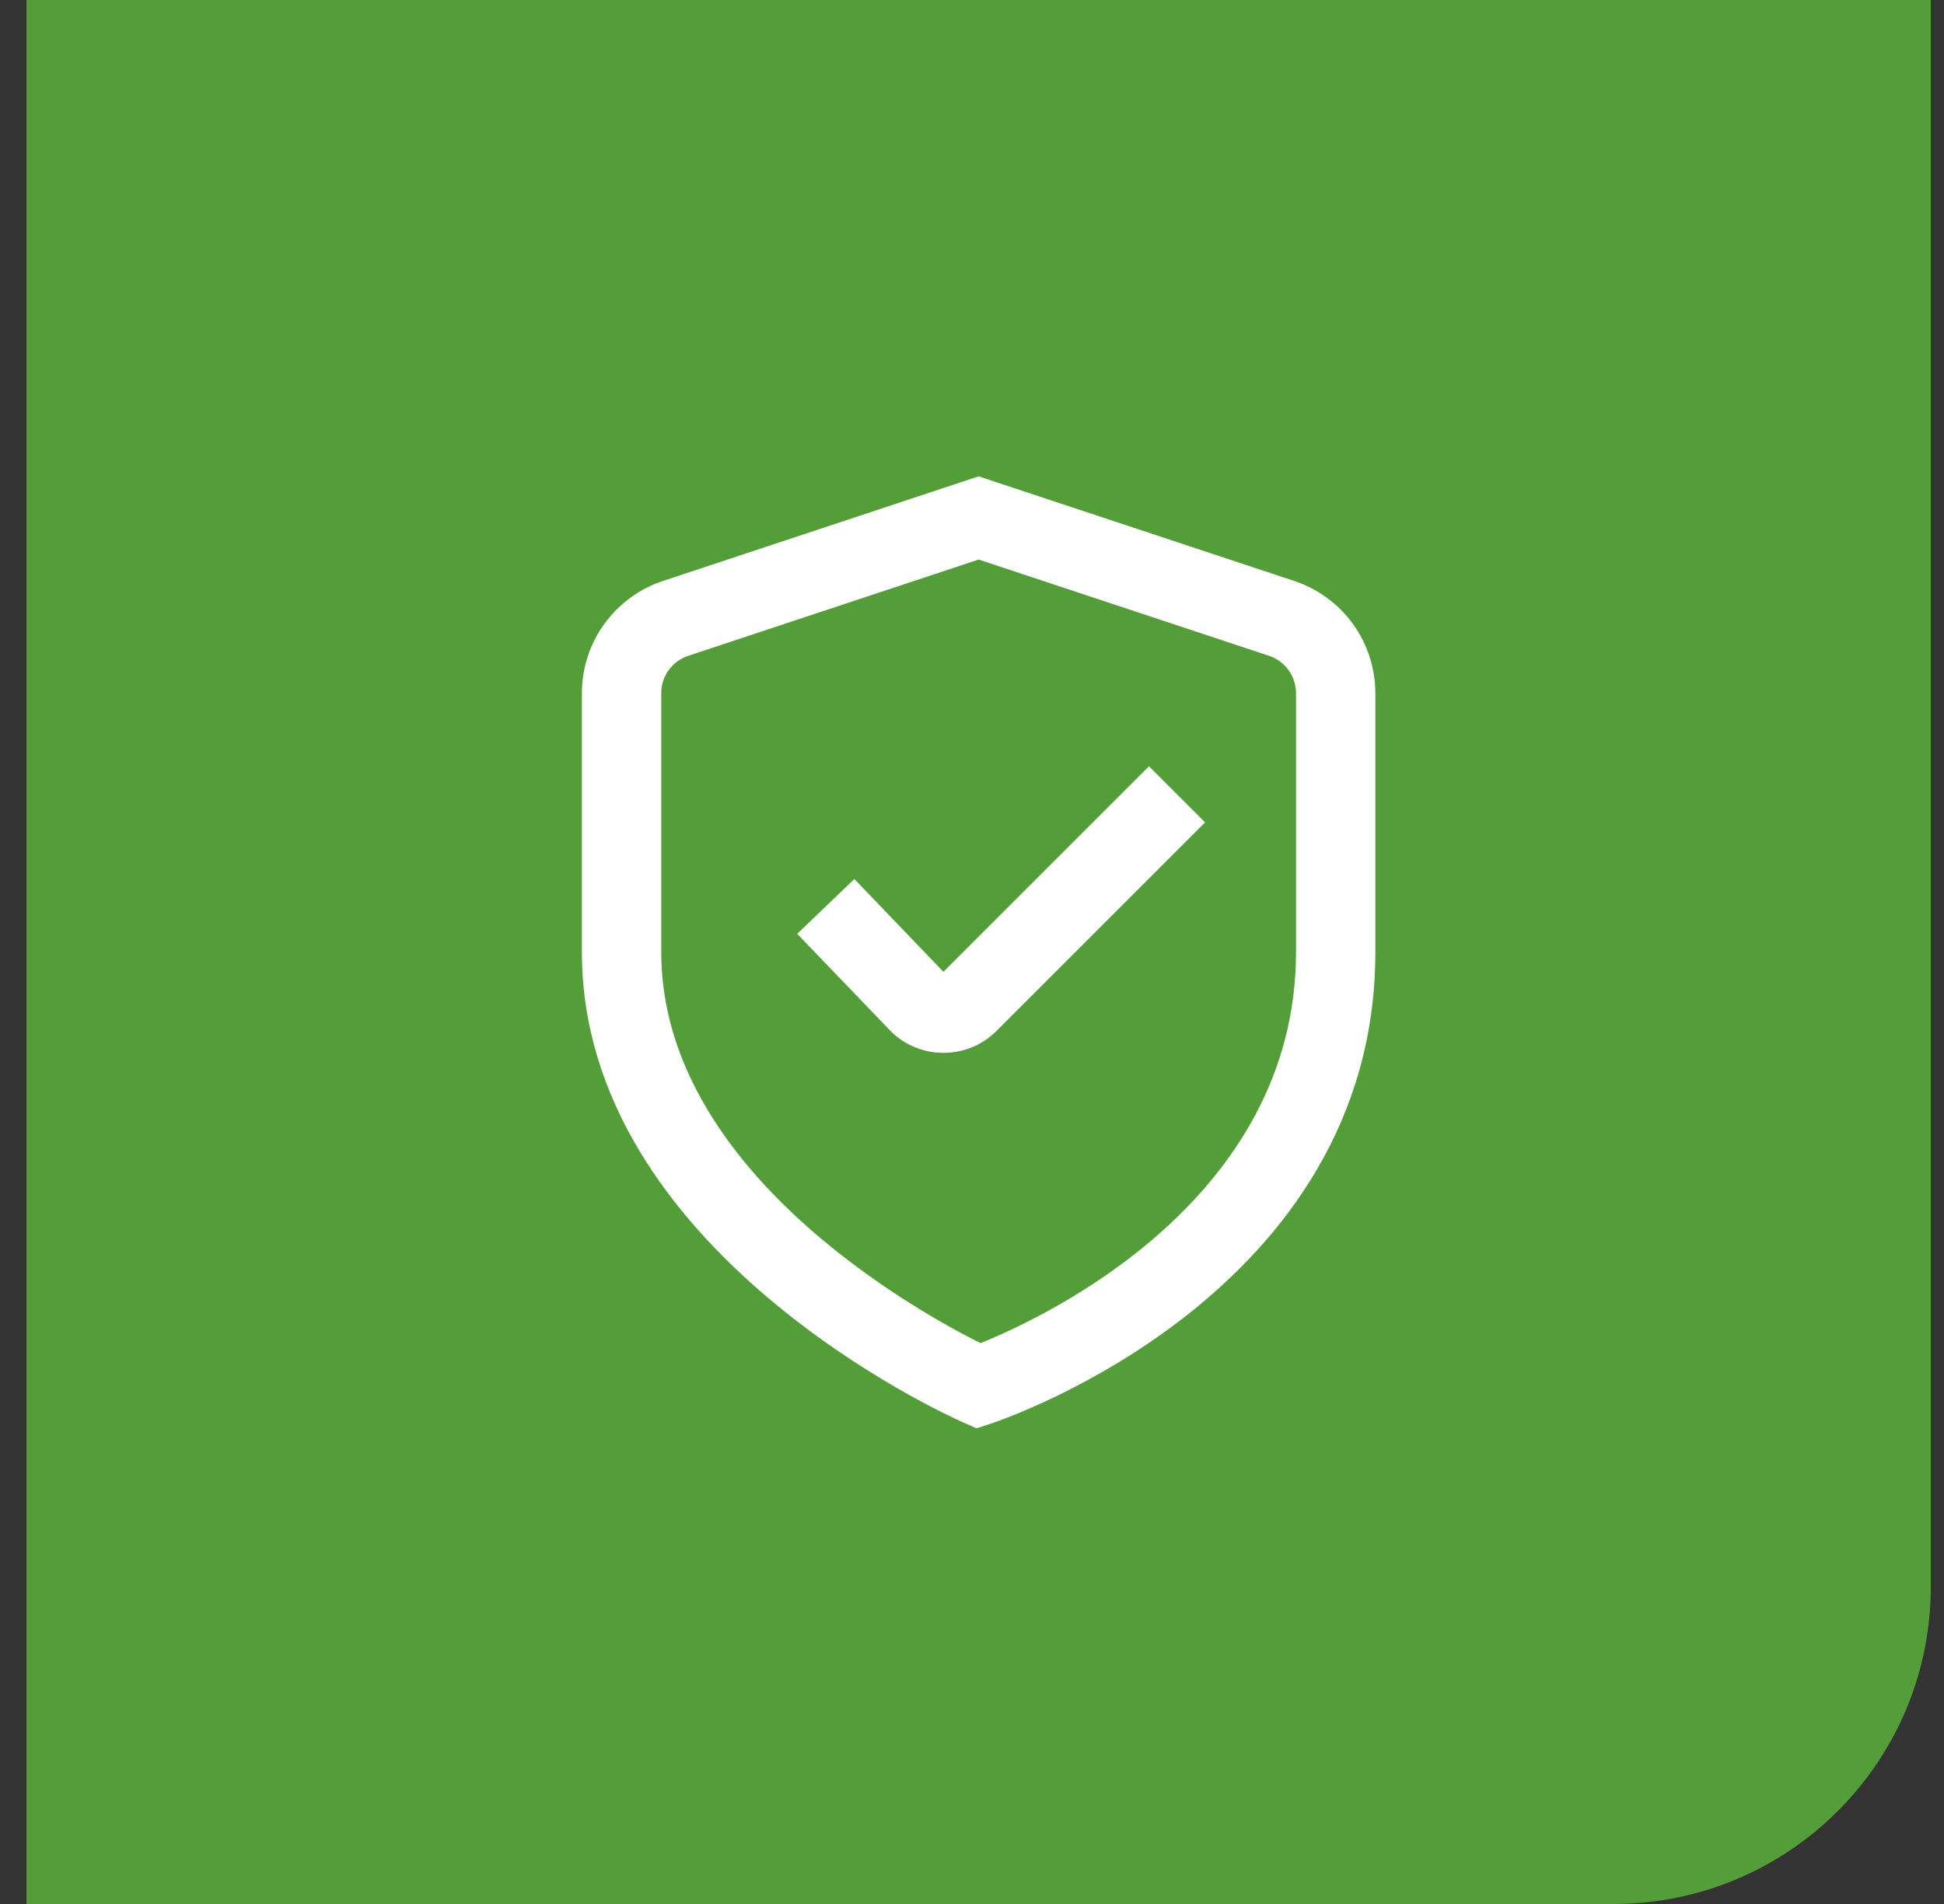 <svg width="49" height="48" viewBox="0 0 49 48" fill="none" xmlns="http://www.w3.org/2000/svg">
<rect x="0" y="0" width="49" height="48" fill="#333333" stroke="none"/>
<path d="M0.667 0H48.667V40C48.667 44.418 45.085 48 40.667 48H0.667V0Z" fill="#549E39"/>
<g clip-path="url(#clip0_711_1987)">
<path d="M24.615 36.009L24.261 35.852C23.867 35.679 14.667 31.524 14.667 24V17.476C14.667 16.848 14.865 16.236 15.234 15.728C15.602 15.22 16.121 14.84 16.718 14.644L24.667 12.009L32.616 14.644C33.212 14.84 33.731 15.22 34.1 15.728C34.468 16.236 34.666 16.848 34.667 17.476V24C34.667 32.577 25.379 35.755 24.983 35.887L24.615 36.009ZM24.667 14.106L17.351 16.532C17.152 16.597 16.978 16.723 16.855 16.893C16.733 17.062 16.666 17.267 16.667 17.476V24C16.667 29.494 23.107 33.058 24.714 33.861C26.318 33.216 32.667 30.263 32.667 24V17.476C32.667 17.267 32.601 17.062 32.478 16.893C32.355 16.723 32.182 16.597 31.983 16.532L24.667 14.106Z" fill="white"/>
<path d="M23.778 26.542H23.745C23.491 26.538 23.242 26.483 23.011 26.38C22.779 26.277 22.572 26.128 22.4 25.942L20.094 23.542L21.535 22.16L23.779 24.5L28.96 19.319L30.374 20.733L25.113 25.994C24.937 26.169 24.729 26.308 24.5 26.402C24.271 26.496 24.025 26.543 23.778 26.542Z" fill="white"/>
</g>
<defs>
<clipPath id="clip0_711_1987">
<rect width="24" height="24" fill="white" transform="translate(12.667 12)"/>
</clipPath>
</defs>
</svg>
